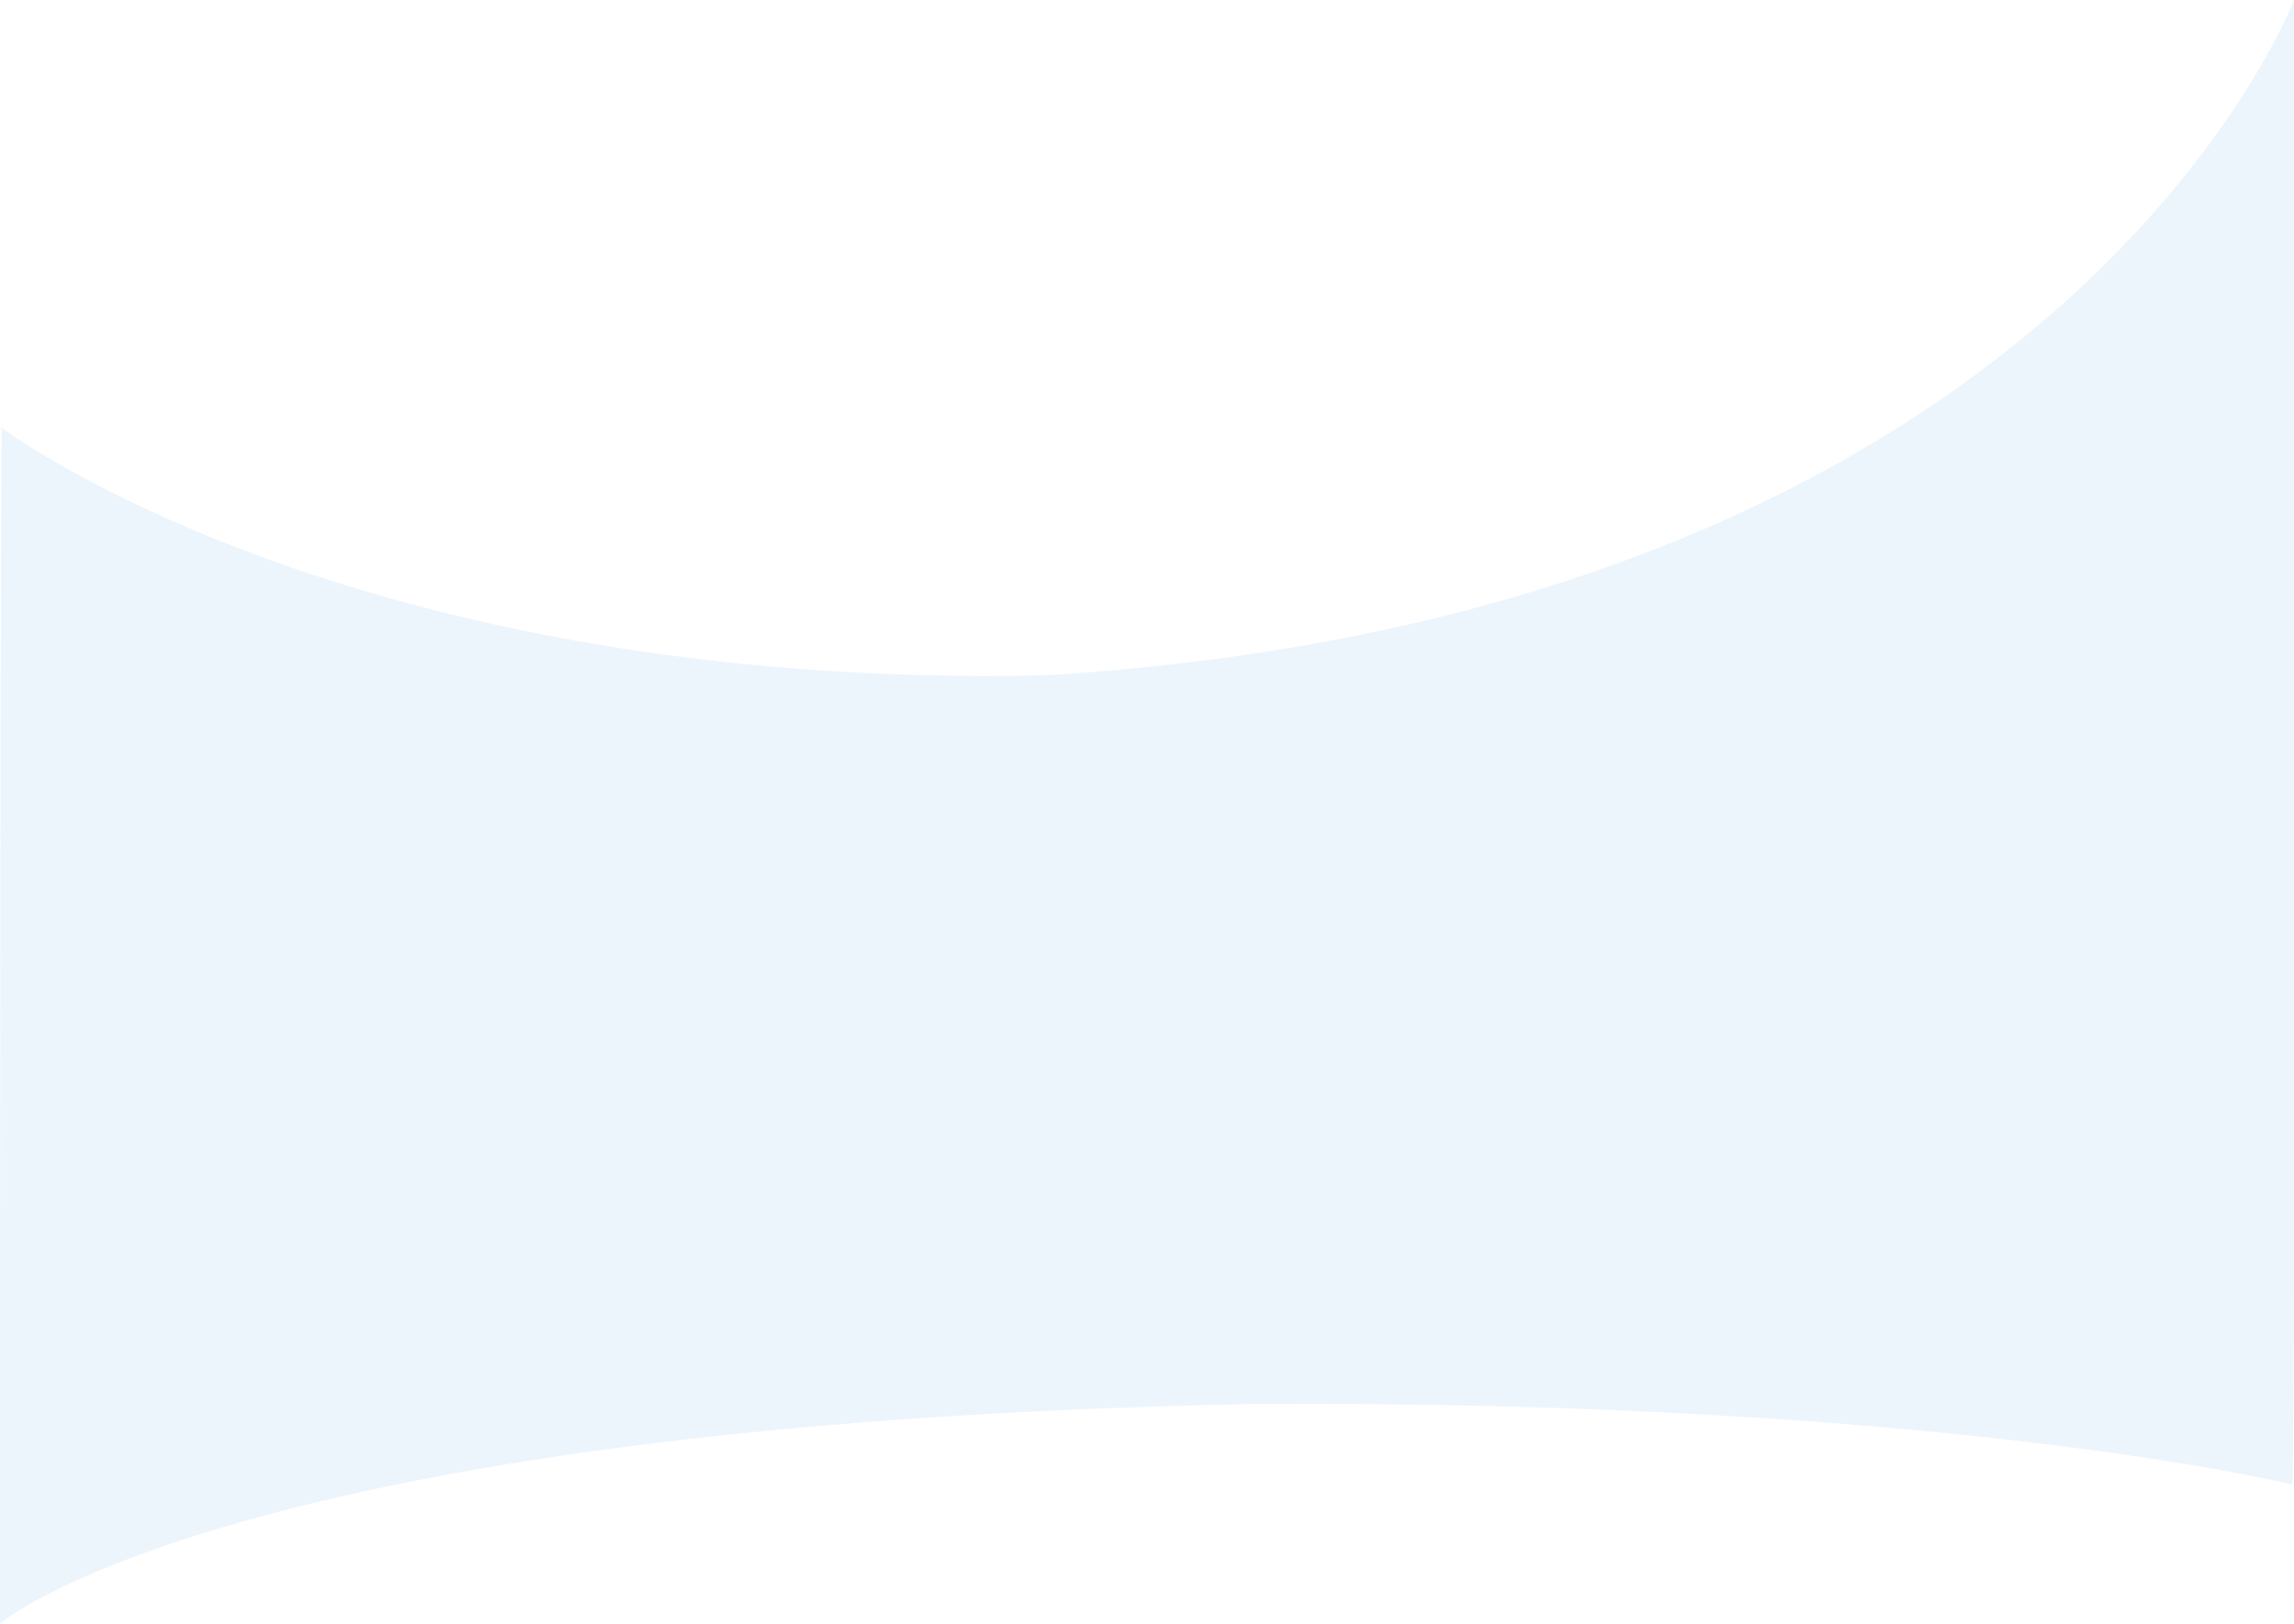 <svg width="1920" height="1359" viewBox="0 0 1920 1359" fill="none" xmlns="http://www.w3.org/2000/svg">
<path opacity="0.1" d="M1920 0V1083H0C0 1083 -1.90735e-06 572.347 1.37 358.034C1.37 358.034 291.735 577.596 874.584 565.288C1725.88 513.158 1920 0 1920 0Z" fill="#4D98E1"/>
<path opacity="0.1" d="M0 1359V1083H1920C1920 1083 1920 1172.98 1918.63 1242.64C1918.63 1242.64 1628.26 1171.28 1045.42 1175.28C194.117 1192.22 0 1359 0 1359Z" fill="#4D98E1"/>
</svg>
